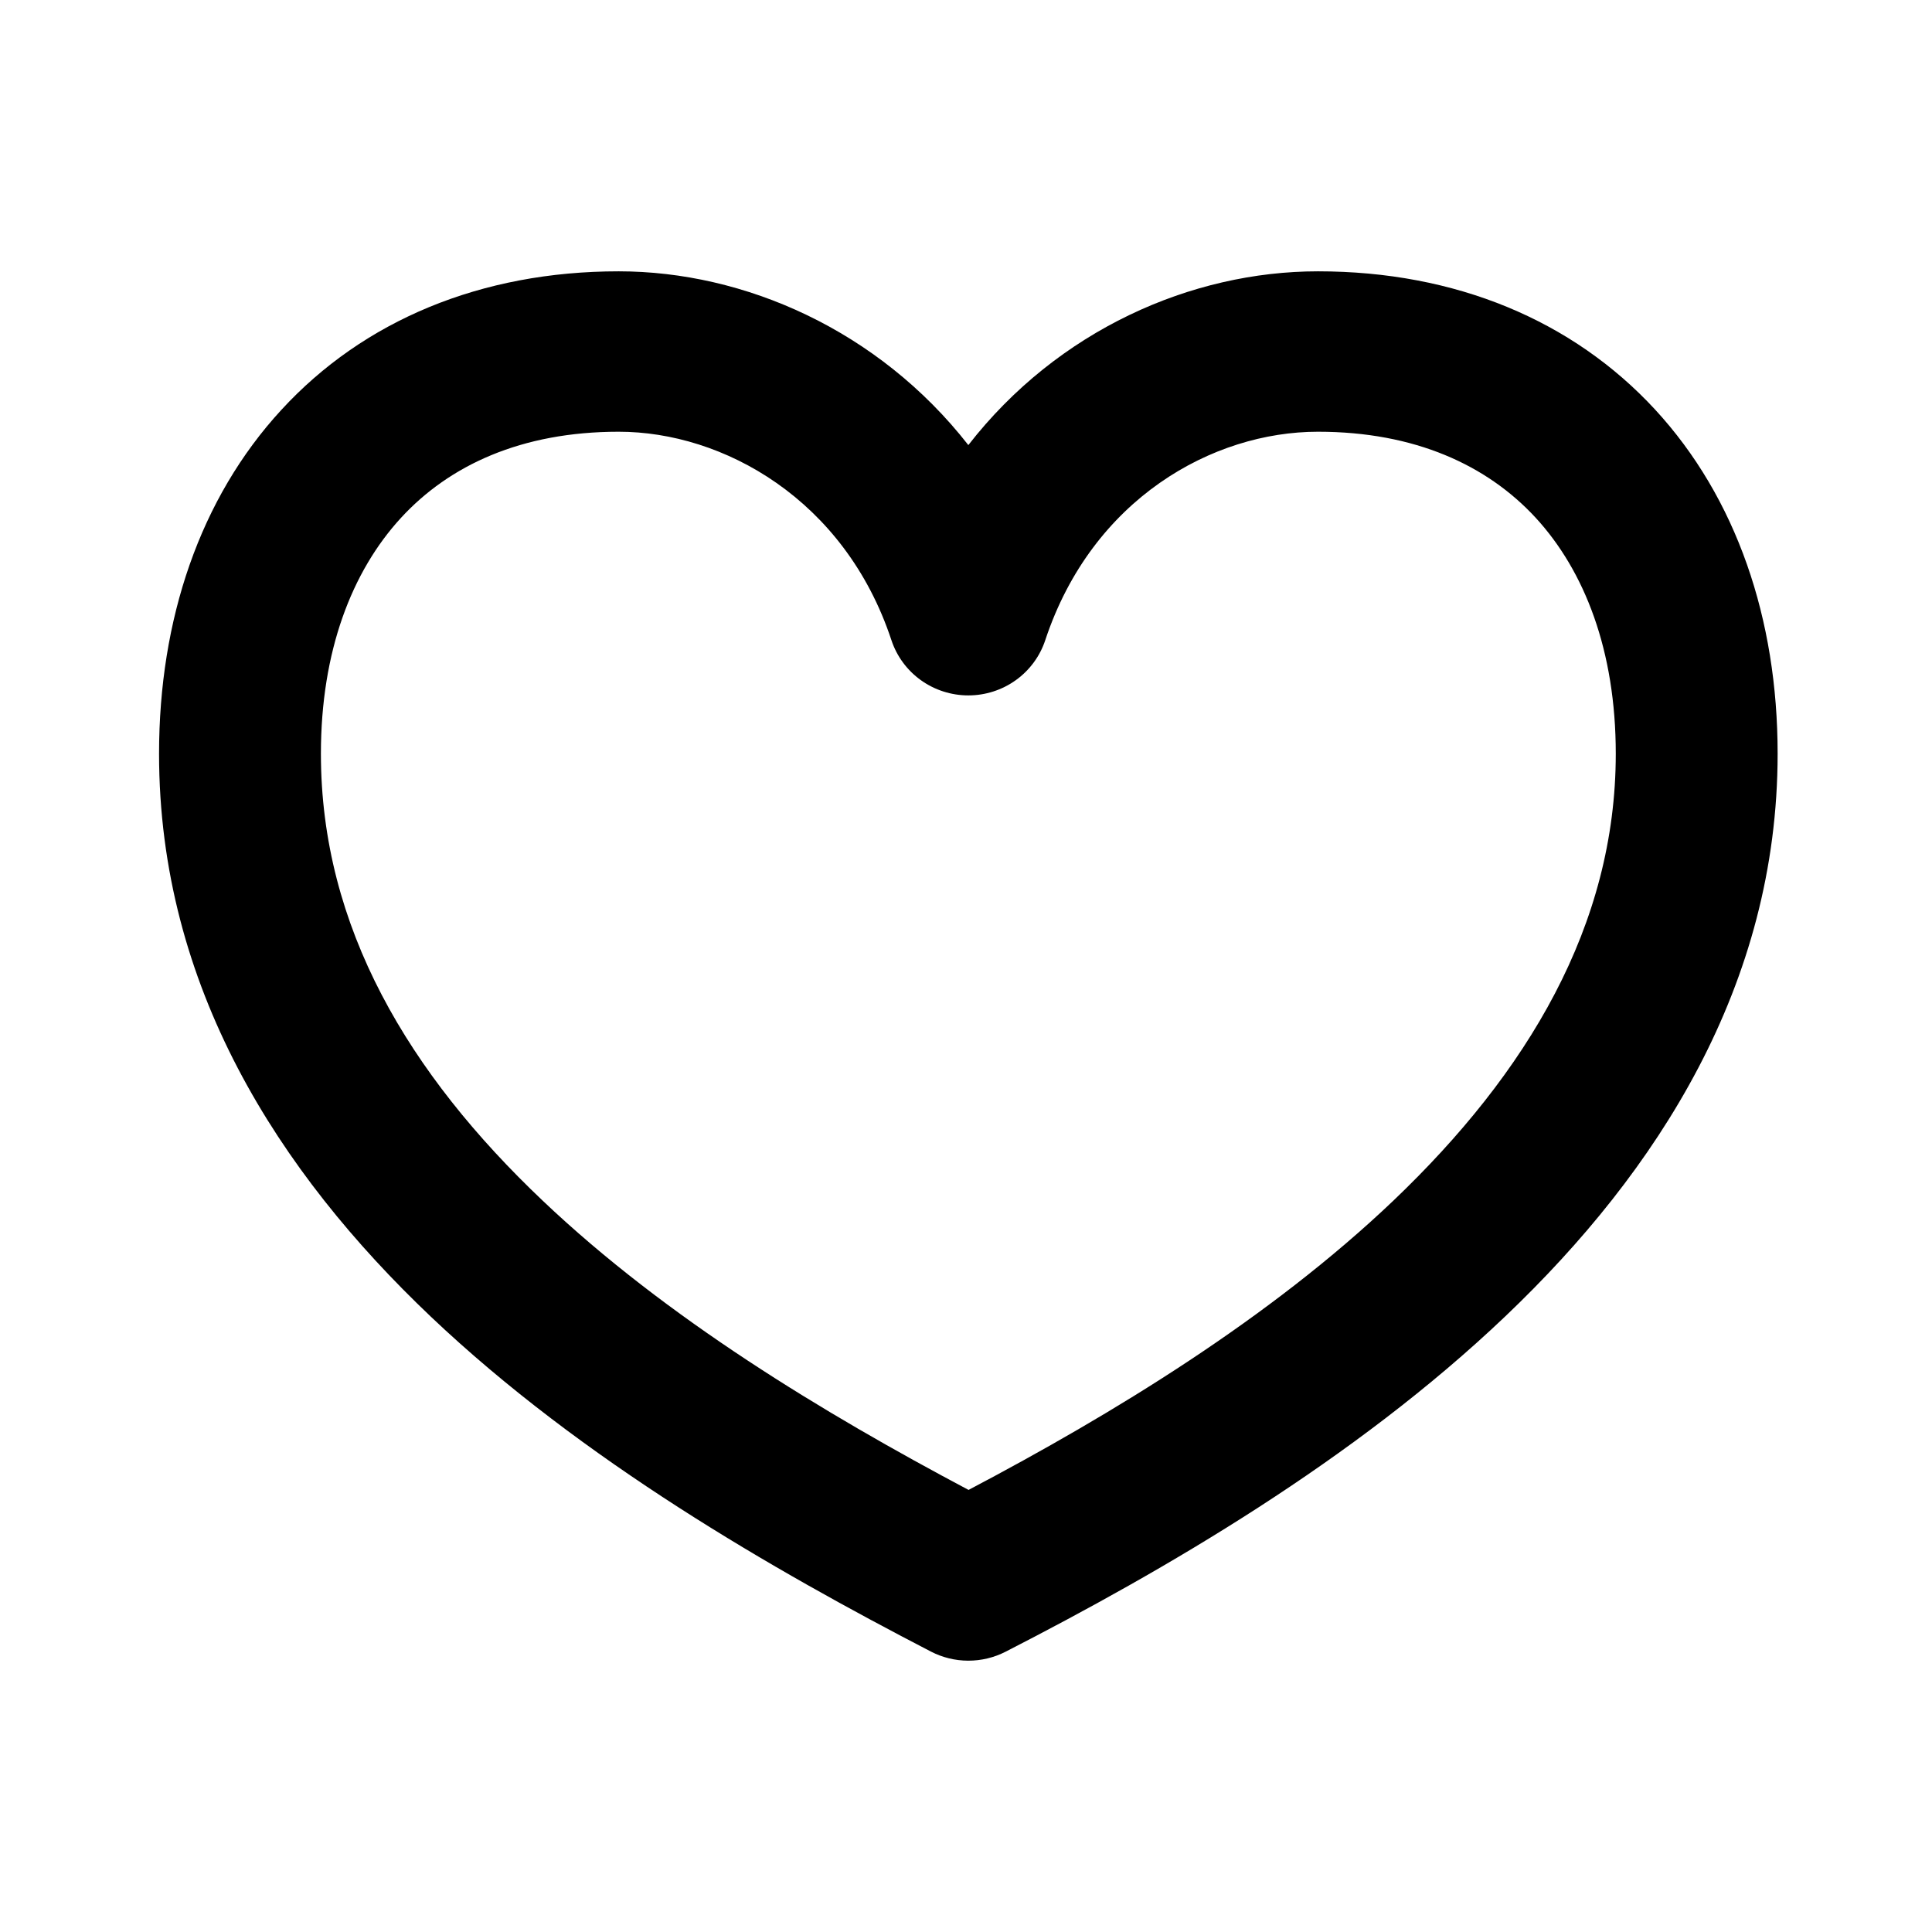 <svg width="413" height="413" viewBox="0 0 413 413" fill="none" xmlns="http://www.w3.org/2000/svg">
<path fill-rule="evenodd" clip-rule="evenodd" d="M60.135 87.629C77.711 68.508 102.808 58 132.264 58C159.114 58 187.785 70.565 207 95.145C226.099 70.587 254.656 58 281.736 58C311.123 58 336.173 68.463 353.796 87.538C371.235 106.454 380 132.359 380 161.098C380 210.58 354.327 250.398 321.826 281.352C289.417 312.238 248.705 335.791 214.958 353.085C212.486 354.351 209.743 355.008 206.96 355C204.177 354.992 201.437 354.319 198.973 353.039C165.226 335.563 124.514 312.193 92.105 281.467C59.604 250.603 34 210.922 34 161.121C34 132.451 42.719 106.545 60.135 87.629ZM85.716 110.703C75.22 122.125 68.6 139.19 68.6 161.121C68.6 198.221 87.422 229.563 116.048 256.703C142.483 281.786 176.021 302.05 207.046 318.498C237.84 302.278 271.402 281.855 297.86 256.657C326.531 229.312 345.4 197.832 345.4 161.121C345.4 139.121 338.757 122.056 328.238 110.634C317.905 99.463 302.496 92.29 281.736 92.29C259.223 92.29 233.457 106.636 223.447 136.837C222.314 140.273 220.114 143.267 217.16 145.39C214.206 147.512 210.65 148.655 207 148.655C203.35 148.655 199.794 147.512 196.84 145.39C193.886 143.267 191.686 140.273 190.553 136.837C180.566 106.682 154.523 92.29 132.264 92.29C111.435 92.29 96.049 99.463 85.716 110.703Z" fill="black"/>
</svg>
